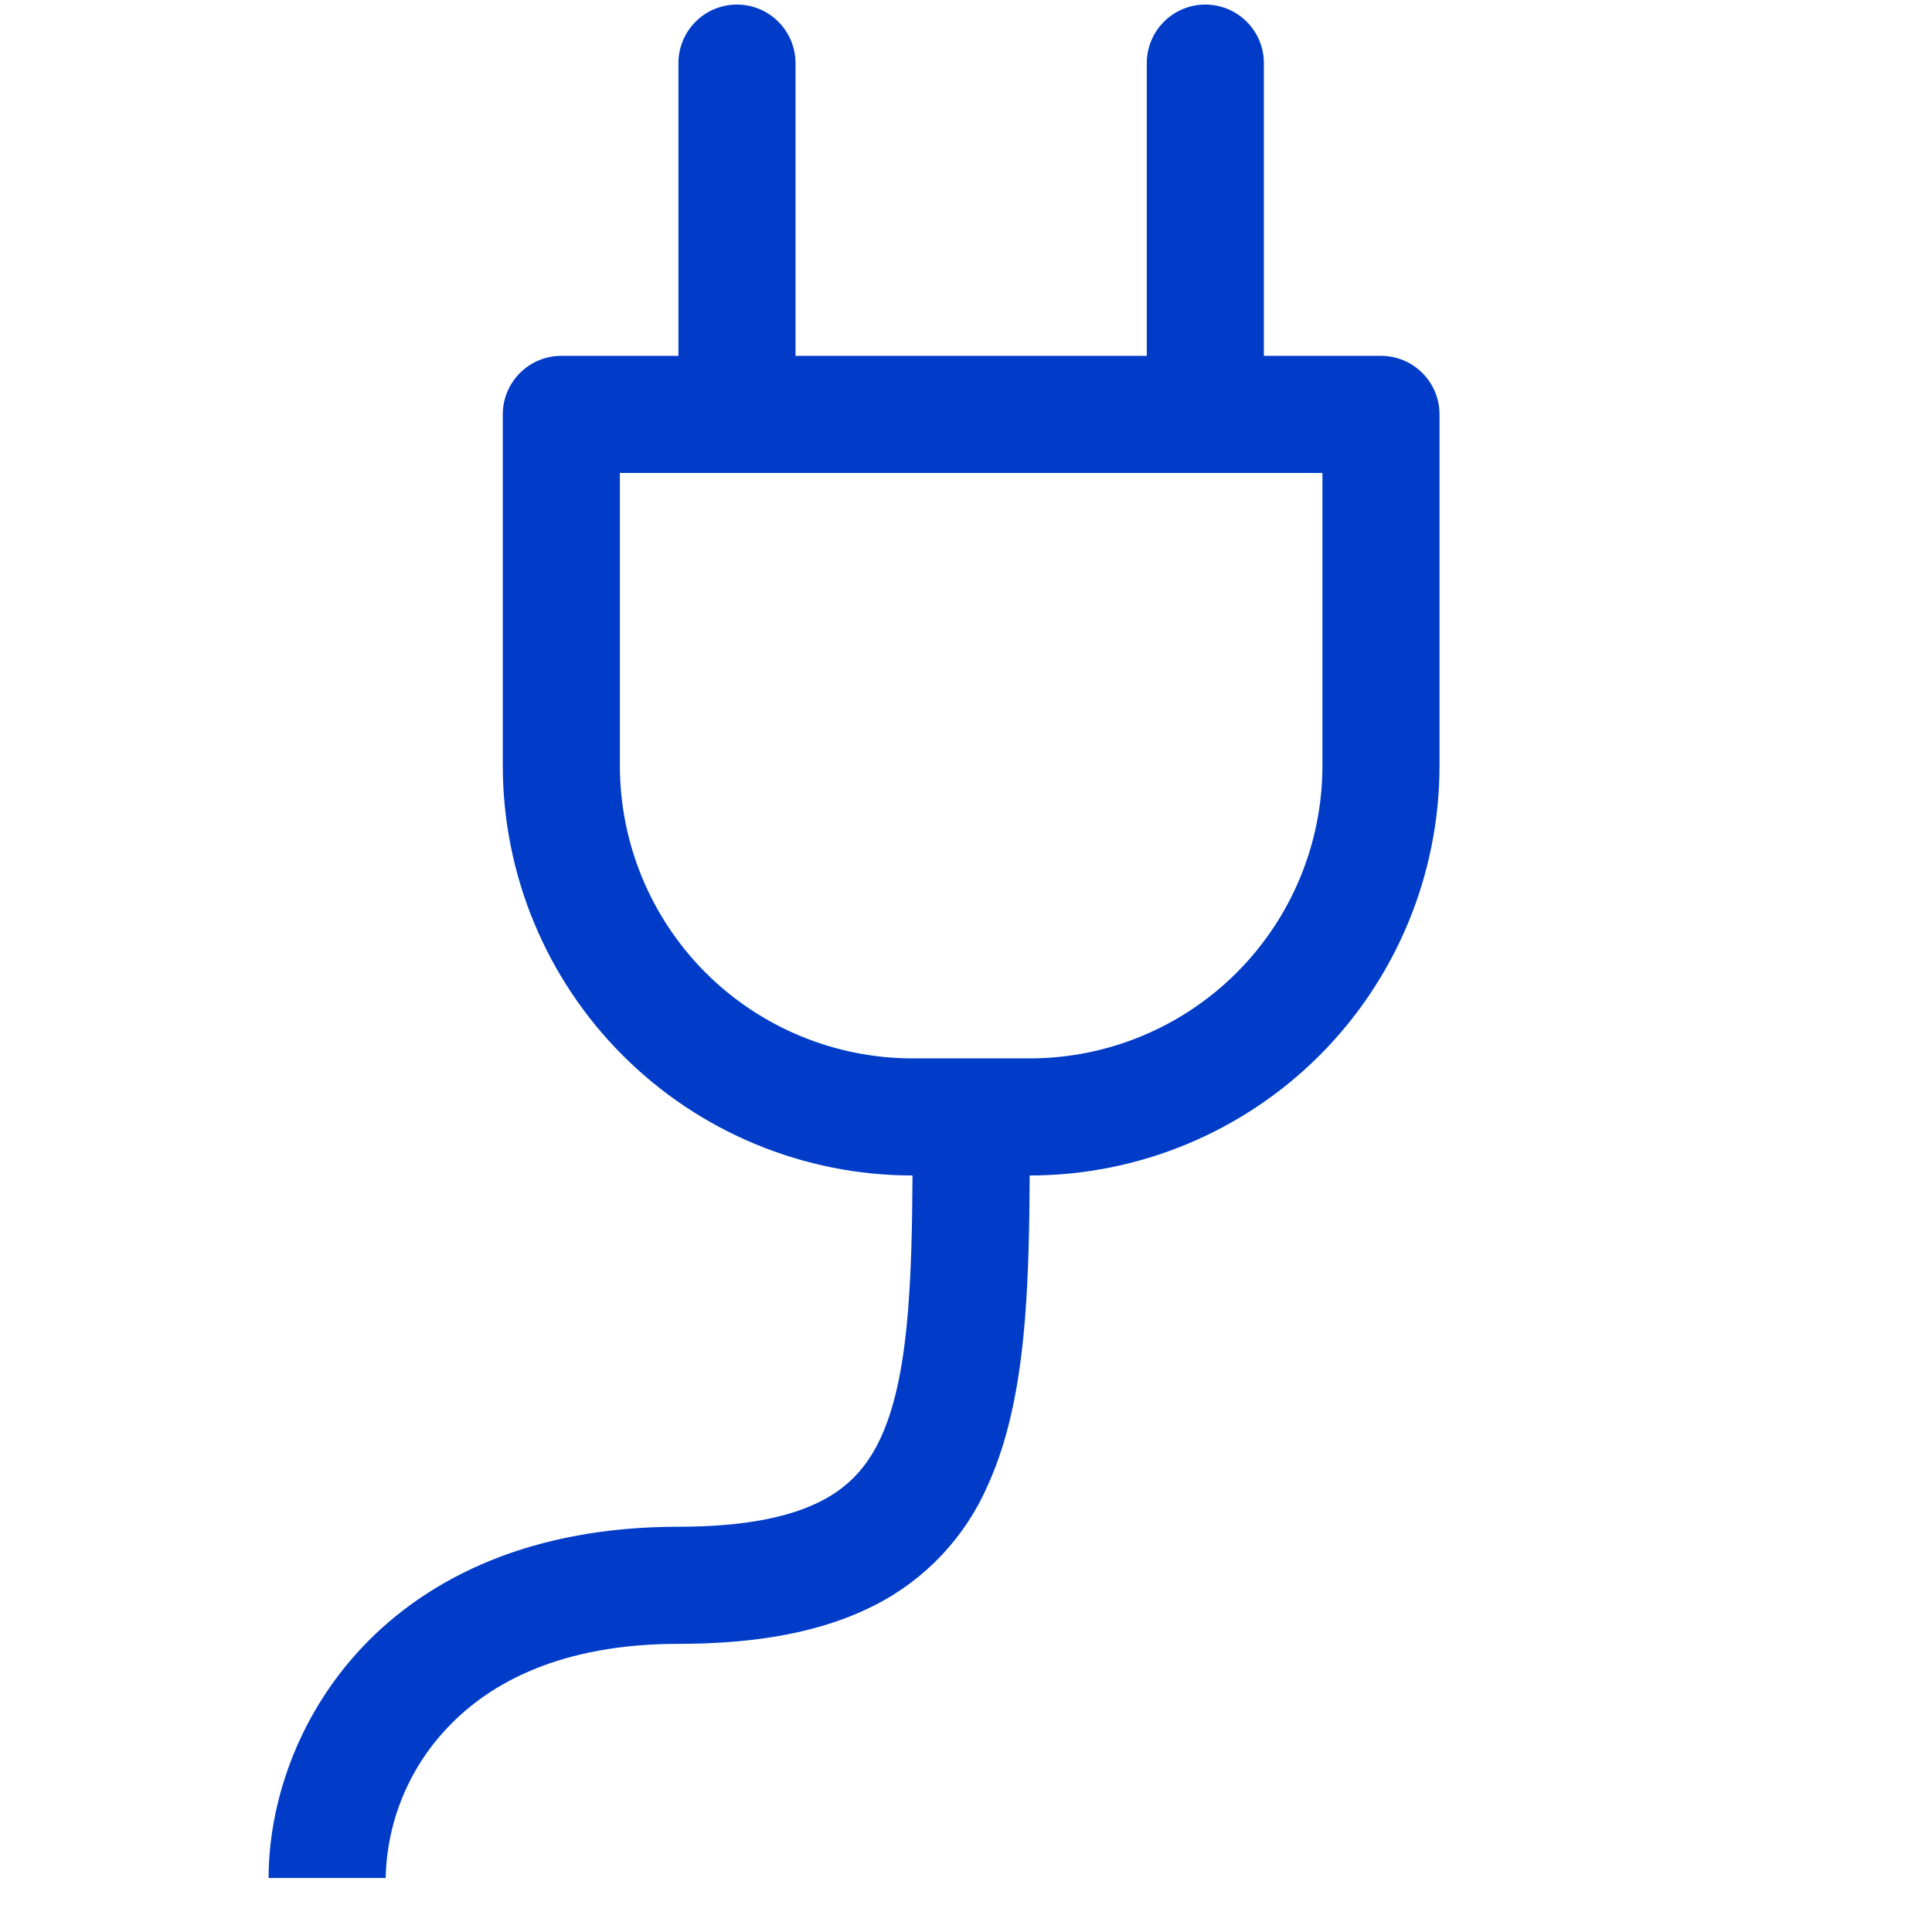 <svg width="33" height="33" viewBox="0 0 33 33" fill="none" xmlns="http://www.w3.org/2000/svg">
<g clip-path="url(#clip0_70_429)">
<path d="M12.588 0.078C12.853 0.078 13.107 0.183 13.295 0.371C13.482 0.559 13.588 0.813 13.588 1.078V6.078H19.588V1.078C19.588 0.813 19.693 0.559 19.881 0.371C20.068 0.183 20.323 0.078 20.588 0.078C20.853 0.078 21.108 0.183 21.295 0.371C21.483 0.559 21.588 0.813 21.588 1.078V6.078H23.588C23.853 6.078 24.108 6.183 24.295 6.371C24.483 6.559 24.588 6.813 24.588 7.078V13.078C24.588 14.935 23.85 16.715 22.538 18.028C21.225 19.341 19.444 20.078 17.588 20.078C17.584 20.946 17.568 21.768 17.508 22.518C17.426 23.546 17.256 24.524 16.874 25.366C16.487 26.257 15.801 26.984 14.934 27.422C14.038 27.878 12.926 28.078 11.588 28.078C9.592 28.078 8.368 28.738 7.64 29.514C6.982 30.208 6.607 31.122 6.588 32.078H4.588C4.588 30.846 5.052 29.344 6.182 28.142C7.336 26.918 9.11 26.078 11.588 26.078C12.75 26.078 13.512 25.902 14.024 25.64C14.506 25.394 14.824 25.04 15.052 24.54C15.294 24.008 15.438 23.298 15.512 22.36C15.566 21.68 15.582 20.924 15.586 20.078C13.73 20.078 11.95 19.34 10.637 18.027C9.325 16.715 8.588 14.934 8.588 13.078V7.078C8.588 6.813 8.693 6.559 8.881 6.371C9.068 6.183 9.323 6.078 9.588 6.078H11.588V1.078C11.588 0.813 11.693 0.559 11.881 0.371C12.068 0.183 12.323 0.078 12.588 0.078ZM10.588 8.078V13.078C10.588 14.404 11.115 15.676 12.052 16.614C12.99 17.551 14.262 18.078 15.588 18.078H17.588C18.914 18.078 20.186 17.551 21.123 16.614C22.061 15.676 22.588 14.404 22.588 13.078V8.078H10.588Z" fill="#003CC8"/>
</g>
<defs>
<clipPath id="clip0_70_429">
<rect width="32" height="32" fill="white" transform="translate(0.588 0.078)"/>
</clipPath>
</defs>
</svg>
